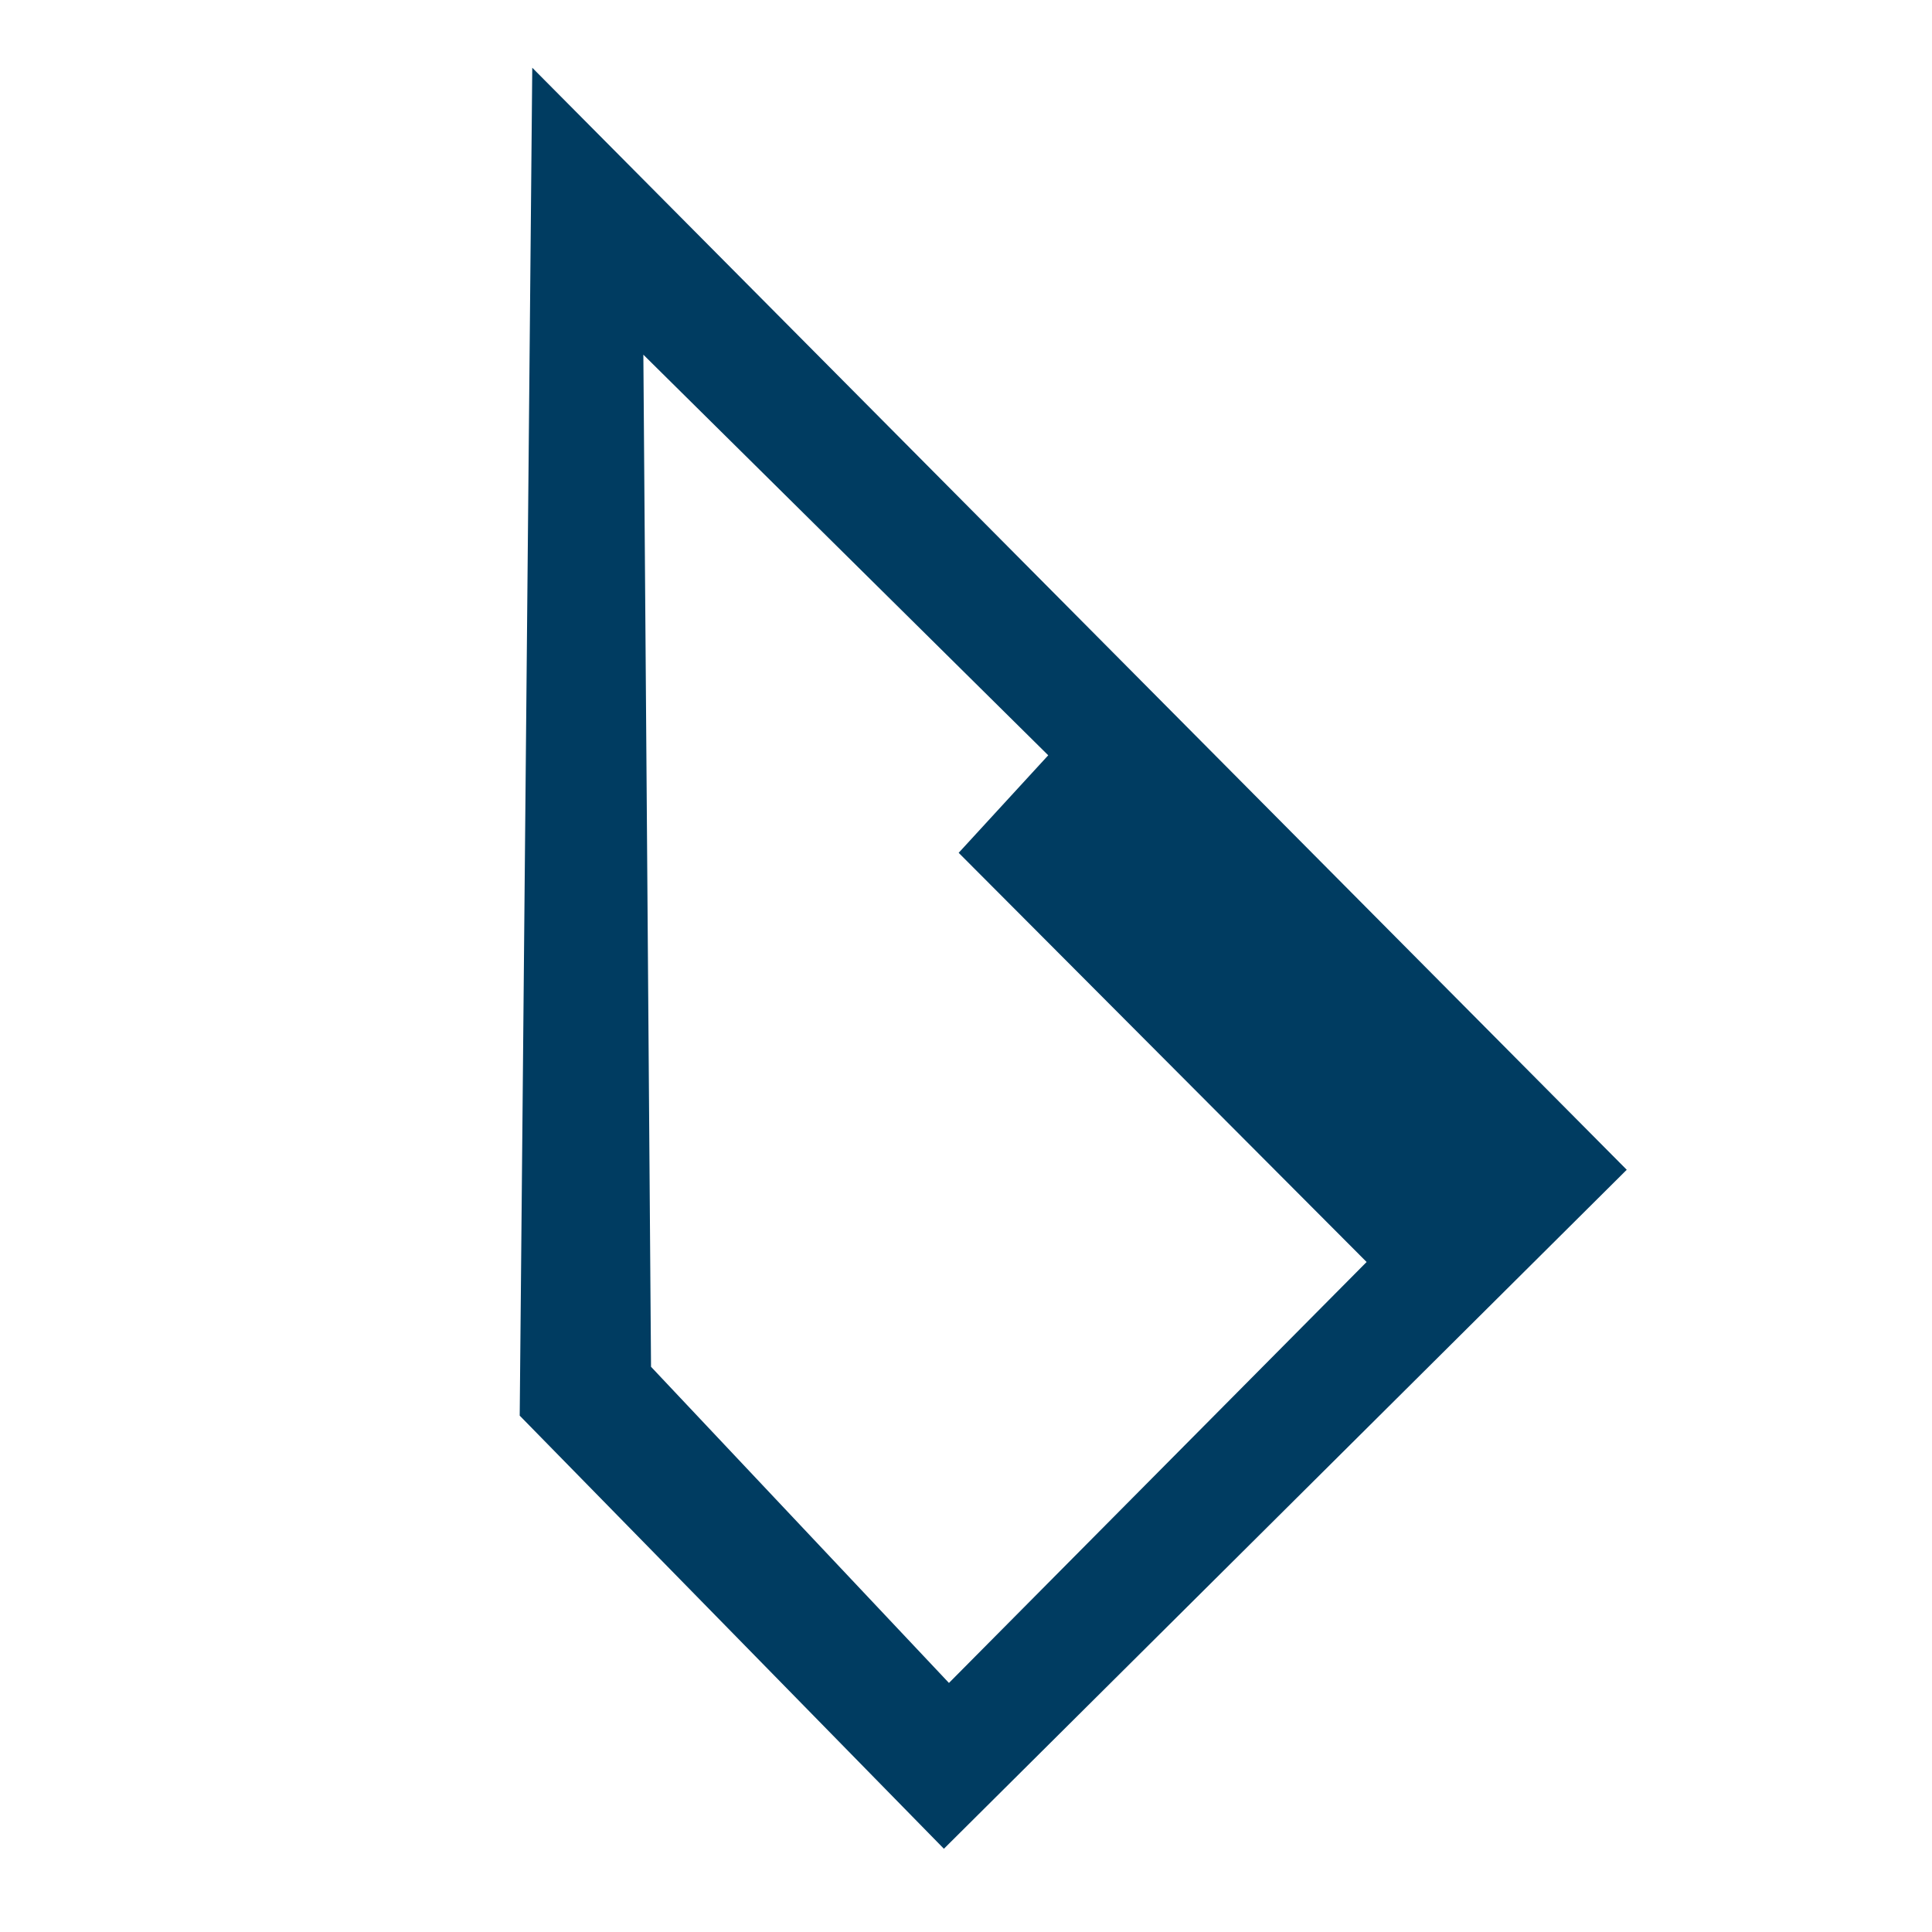 <?xml version="1.0" encoding="UTF-8"?> <svg xmlns="http://www.w3.org/2000/svg" width="34" height="34" viewBox="0 0 34 34" fill="none"> <path fill-rule="evenodd" clip-rule="evenodd" d="M9.367 1.192L28.628 20.586L16.611 32.535L9.146 24.913L9.367 1.192ZM11.322 6.242L11.457 24.053L16.7 29.617L24.05 22.209L16.871 15.008L18.447 13.292L11.322 6.242Z" fill="#003C61"></path> </svg> 